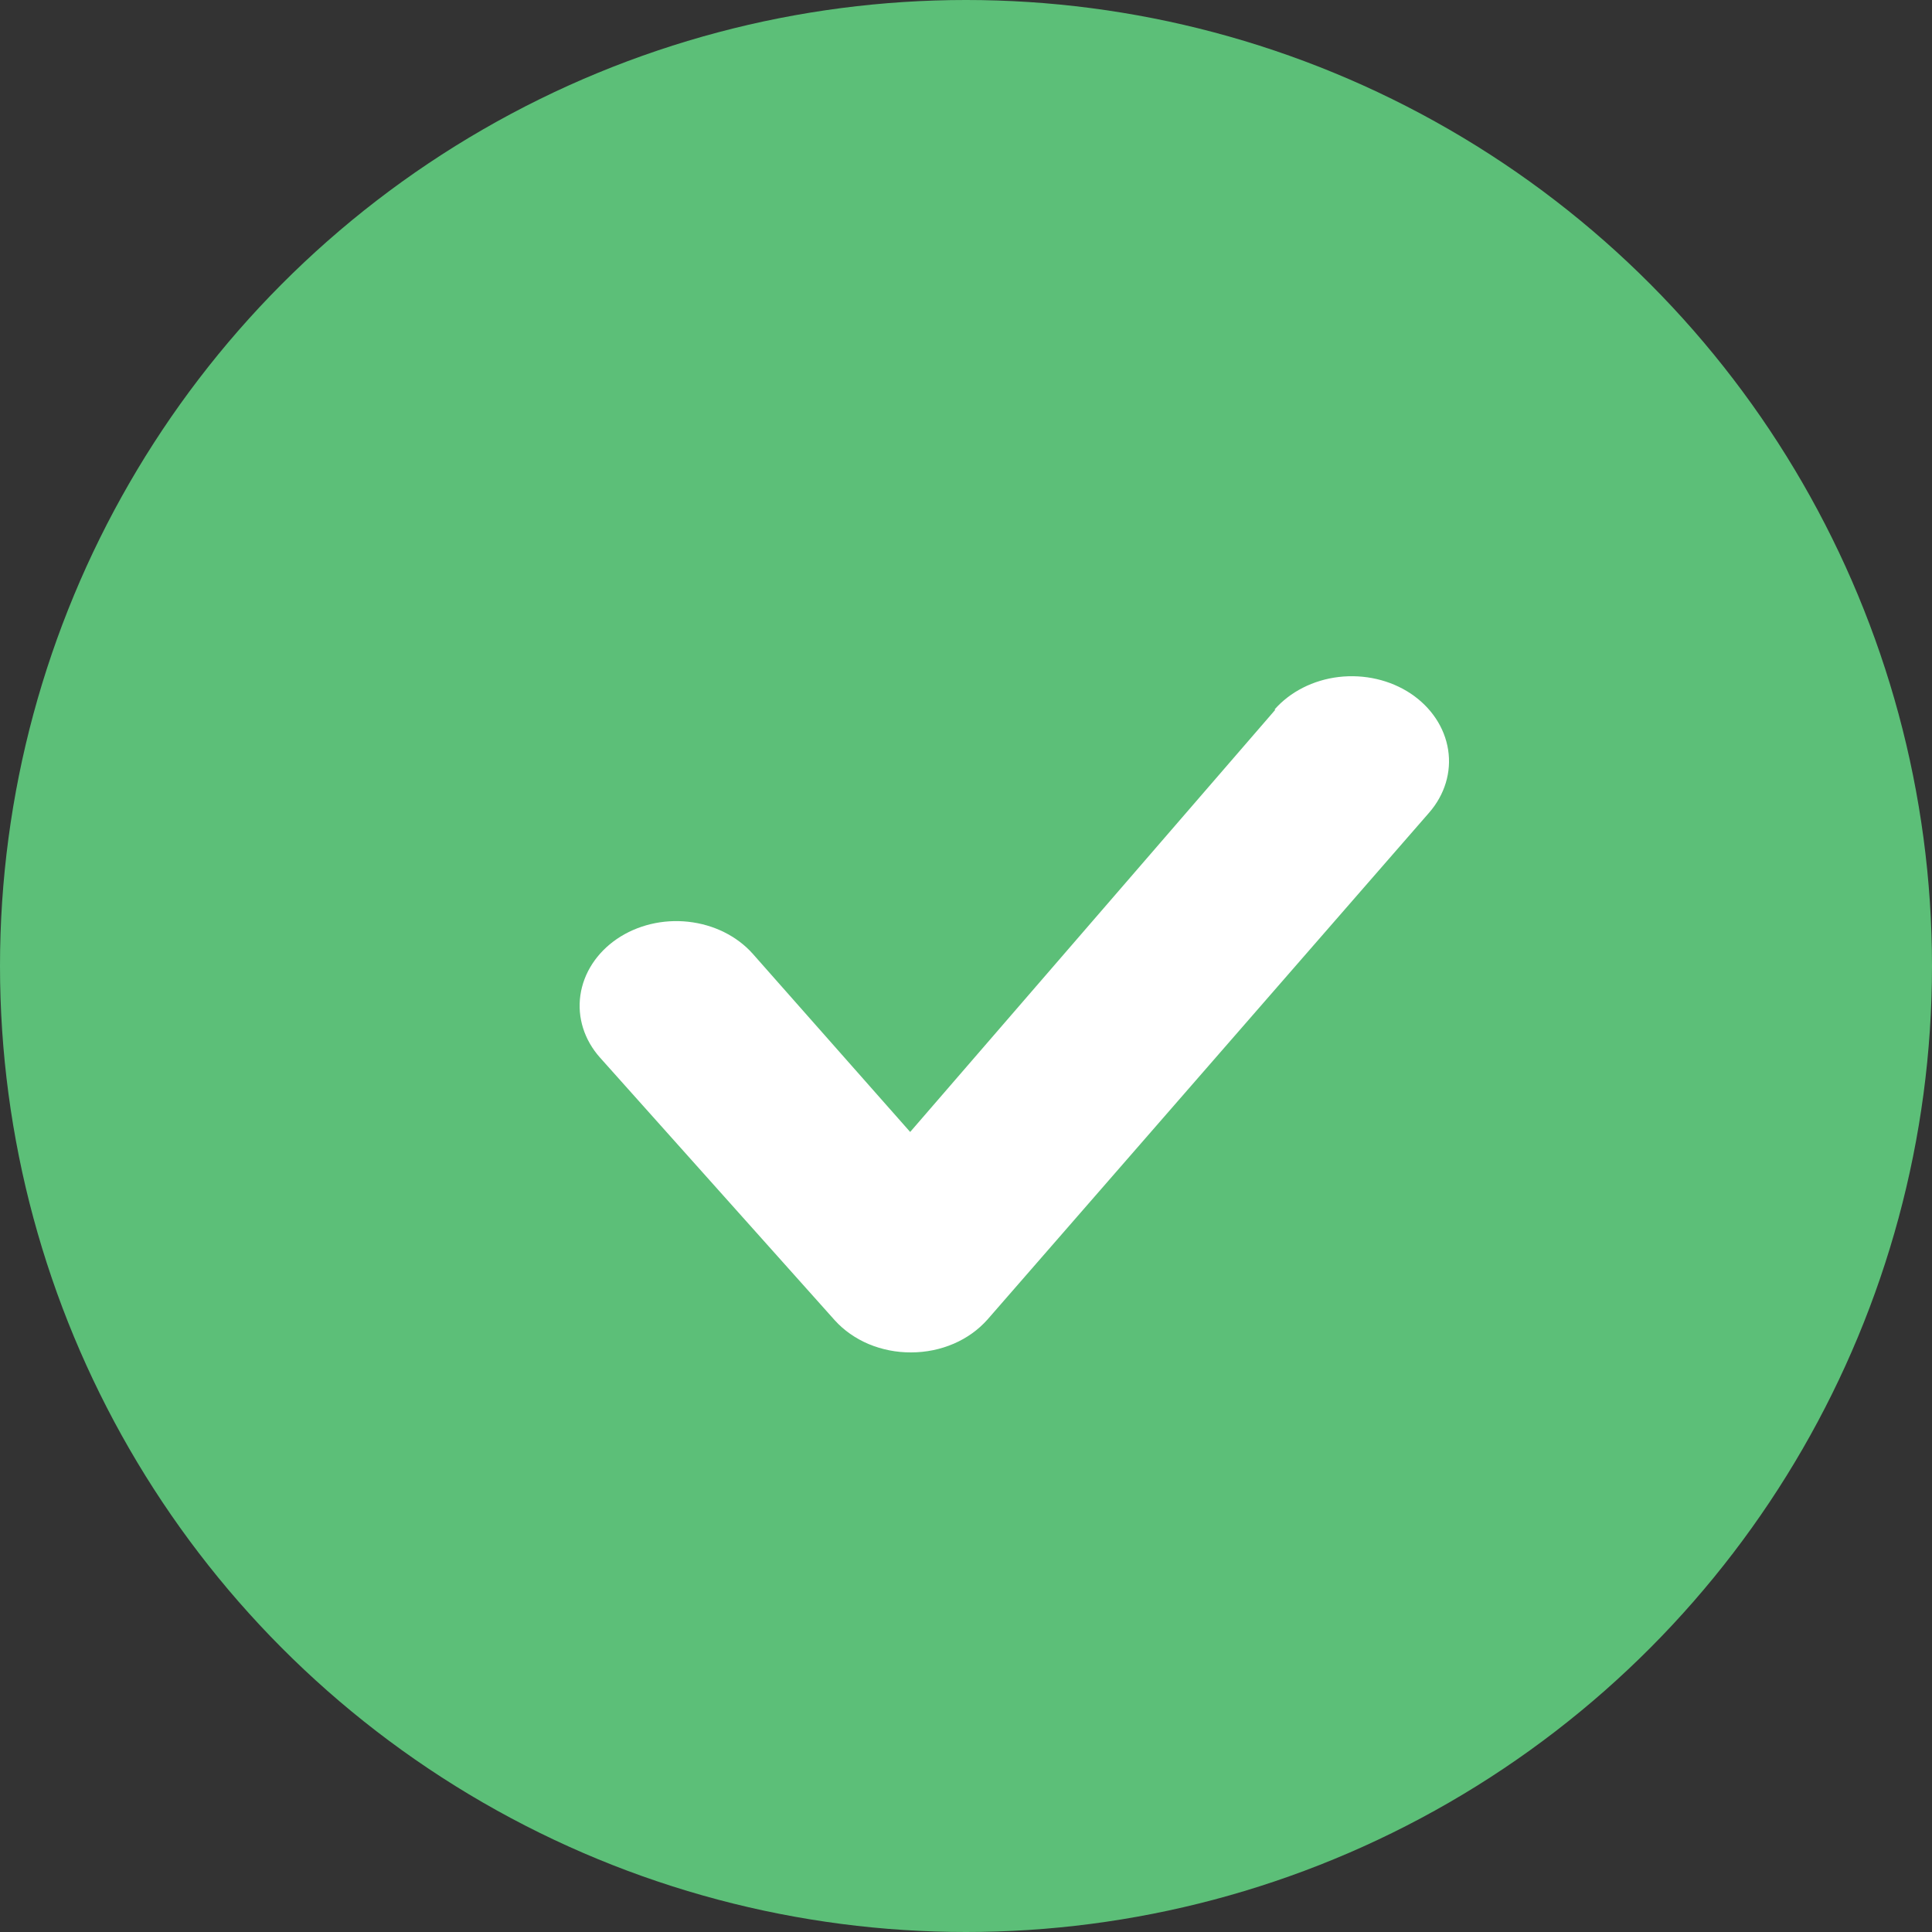 <svg width="20" height="20" viewBox="0 0 20 20" fill="none" xmlns="http://www.w3.org/2000/svg">
<rect x="0" y="0" width="20" height="20" fill="#333333" stroke="none"/>
<circle cx="10" cy="10" r="10" fill="#5CBF78"/>
<path d="M13.203 7.346L9.422 11.718L7.792 9.873C7.629 9.69 7.389 9.571 7.125 9.542C6.862 9.513 6.596 9.577 6.386 9.72C6.177 9.863 6.041 10.072 6.008 10.303C5.975 10.533 6.048 10.765 6.211 10.948L8.642 13.668C8.736 13.772 8.856 13.856 8.993 13.914C9.13 13.971 9.28 14.001 9.432 14C9.585 14 9.736 13.969 9.873 13.91C10.01 13.851 10.129 13.765 10.223 13.659L14.794 8.413C14.956 8.227 15.027 7.993 14.991 7.762C14.955 7.531 14.816 7.322 14.604 7.18C14.392 7.039 14.124 6.977 13.859 7.008C13.595 7.039 13.355 7.161 13.193 7.346H13.203Z" fill="white"/>
</svg>
